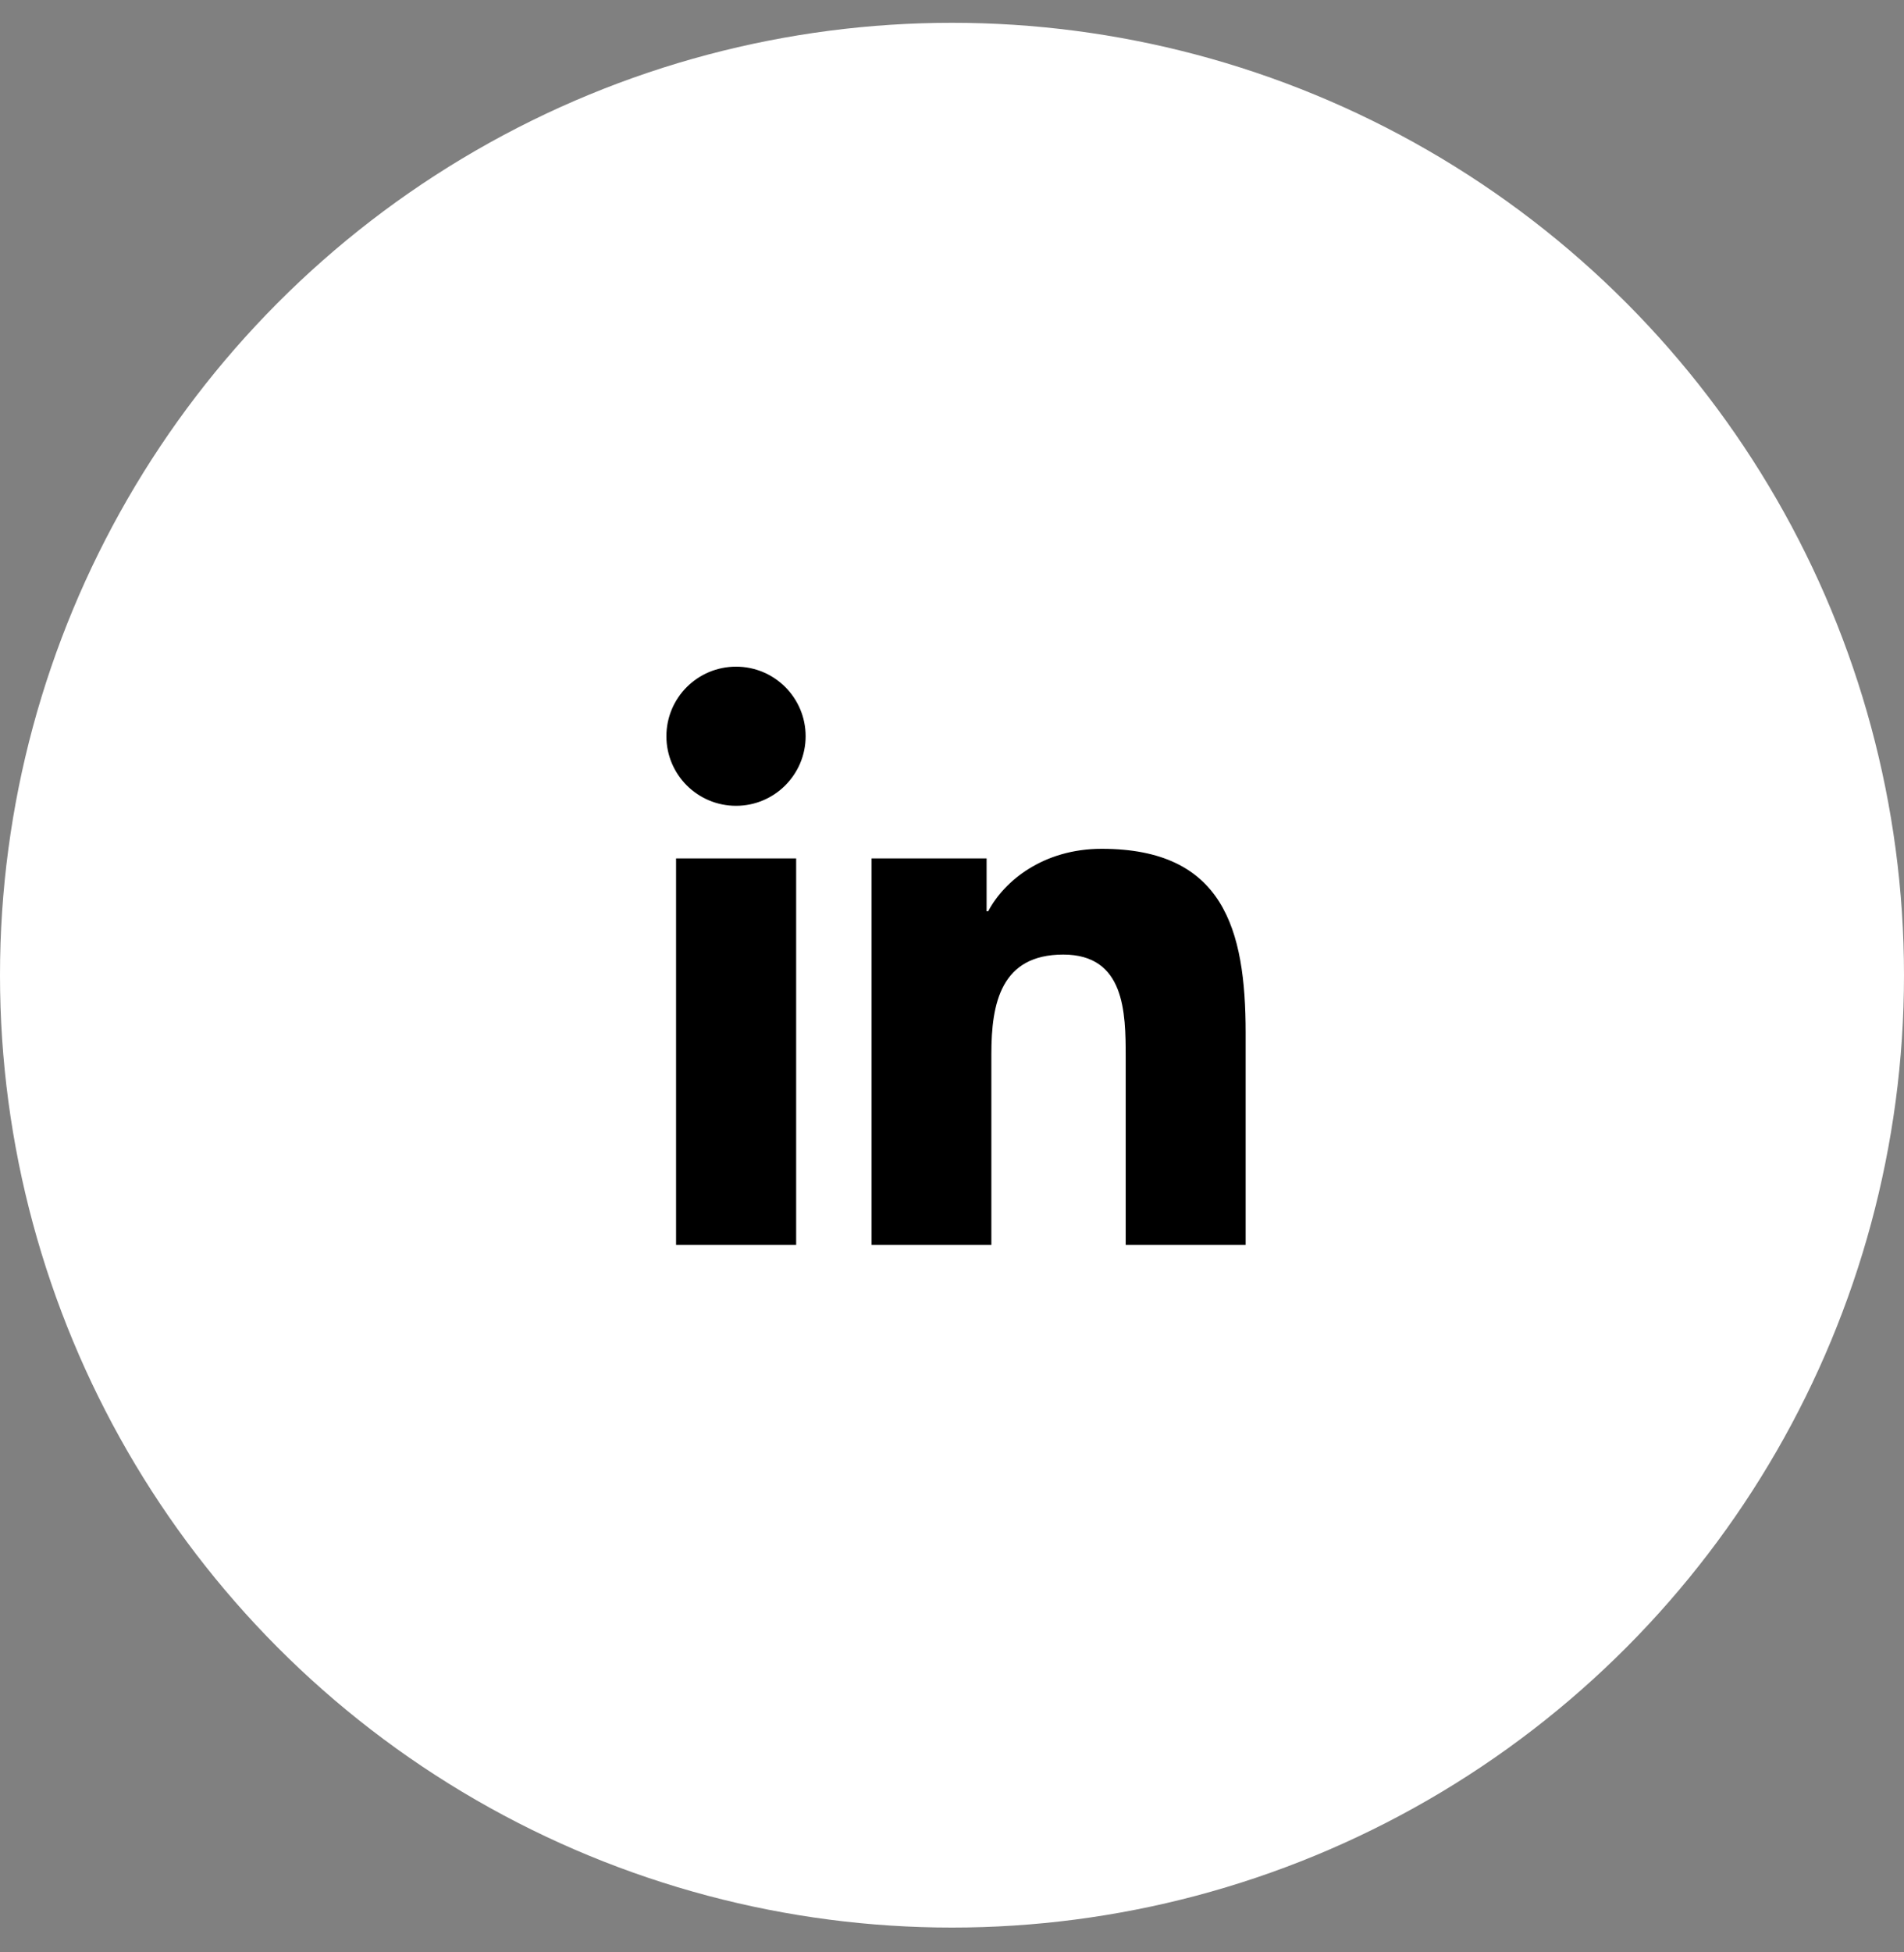 <svg width="40" height="41" viewBox="0 0 40 41" fill="none" xmlns="http://www.w3.org/2000/svg">
<rect x="0" y="0" width="40" height="41" fill="#808080" stroke="none"/>
<circle cx="20" cy="20.479" r="20" fill="white"/>
<g clip-path="url(#clip0_439_9777)">
<path d="M16.726 26.142H14.203V18.027H16.726V26.142ZM15.464 16.922C14.654 16.922 14 16.268 14 15.461C14 14.654 14.654 14 15.464 14C16.271 14 16.925 14.654 16.925 15.461C16.925 16.265 16.271 16.922 15.464 16.922ZM26.169 26.142H23.649V22.198C23.649 21.258 23.632 20.046 22.337 20.046C21.026 20.046 20.827 21.072 20.827 22.131V26.142H18.31V18.027H20.727V19.137H20.76C21.096 18.499 21.919 17.825 23.144 17.825C25.698 17.825 26.169 19.505 26.169 21.69V26.142Z" fill="black"/>
</g>
<defs>
<clipPath id="clip0_439_9777">
<rect width="24" height="24" fill="white" transform="translate(8 8.479)"/>
</clipPath>
</defs>
</svg>
